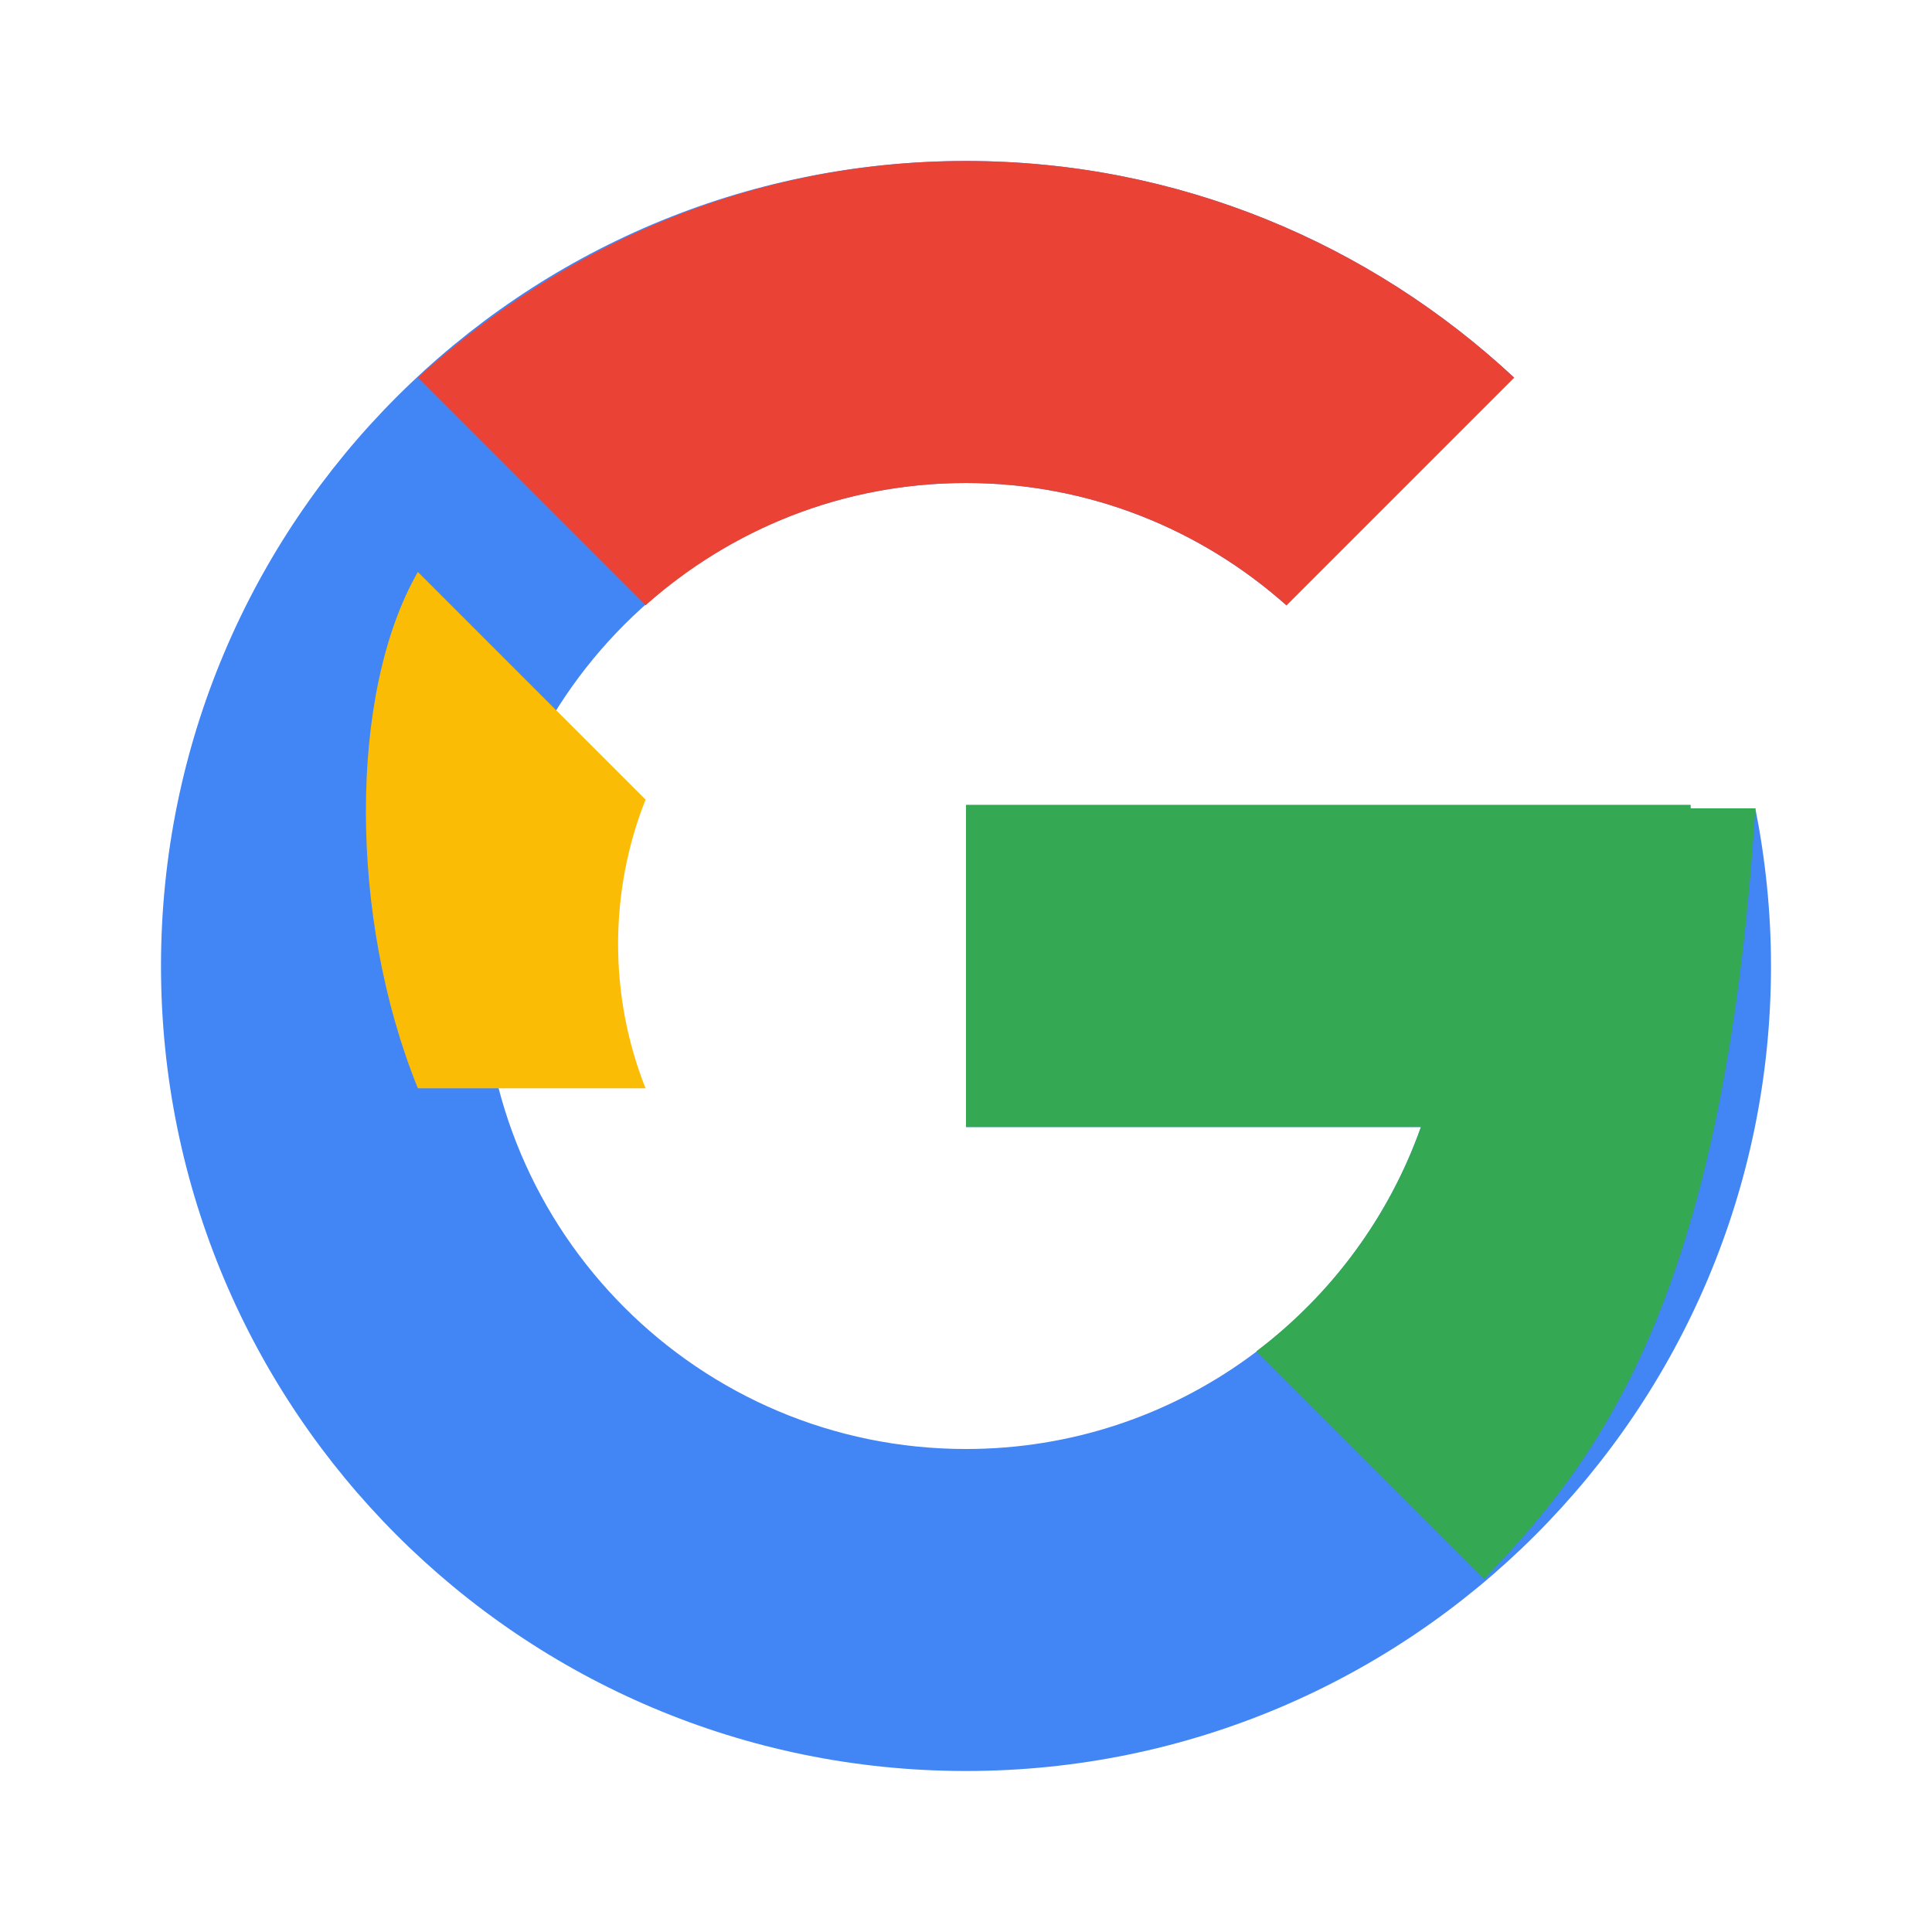 <svg xmlns="http://www.w3.org/2000/svg" viewBox="0 0 48 48" width="48px" height="48px">
  <path fill="#4285F4" d="M43.611,20.083H42V20H24v8h11.303c-1.649,4.657-6.08,8-11.303,8c-6.627,0-12-5.373-12-12c0-6.627,5.373-12,12-12c3.059,0,5.842,1.154,7.961,3.039l5.657-5.657C34.046,6.053,29.268,4,24,4C12.955,4,4,12.955,4,24c0,11.045,8.955,20,20,20c11.045,0,20-8.955,20-20C44,22.659,43.862,21.35,43.611,20.083z"/>
  <path fill="#34A853" d="M43.611,20.083H42V20H24v8h11.303c-0.792,2.237-2.231,4.166-4.087,5.571l5.657,5.657C39.676,36.316,42.84,32.331,43.611,20.083z"/>
  <path fill="#FBBC05" d="M16.039,27.039c-0.91-2.286-0.91-4.886,0-7.172l-5.657-5.657C8.66,17.206,8.66,22.794,10.382,27.039z"/>
  <path fill="#EA4335" d="M24,12c3.059,0,5.842,1.154,7.961,3.039l5.657-5.657C34.046,6.053,29.268,4,24,4C18.732,4,14.046,6.053,10.382,9.382l5.657,5.657C18.158,13.154,20.941,12,24,12z"/>
</svg>
